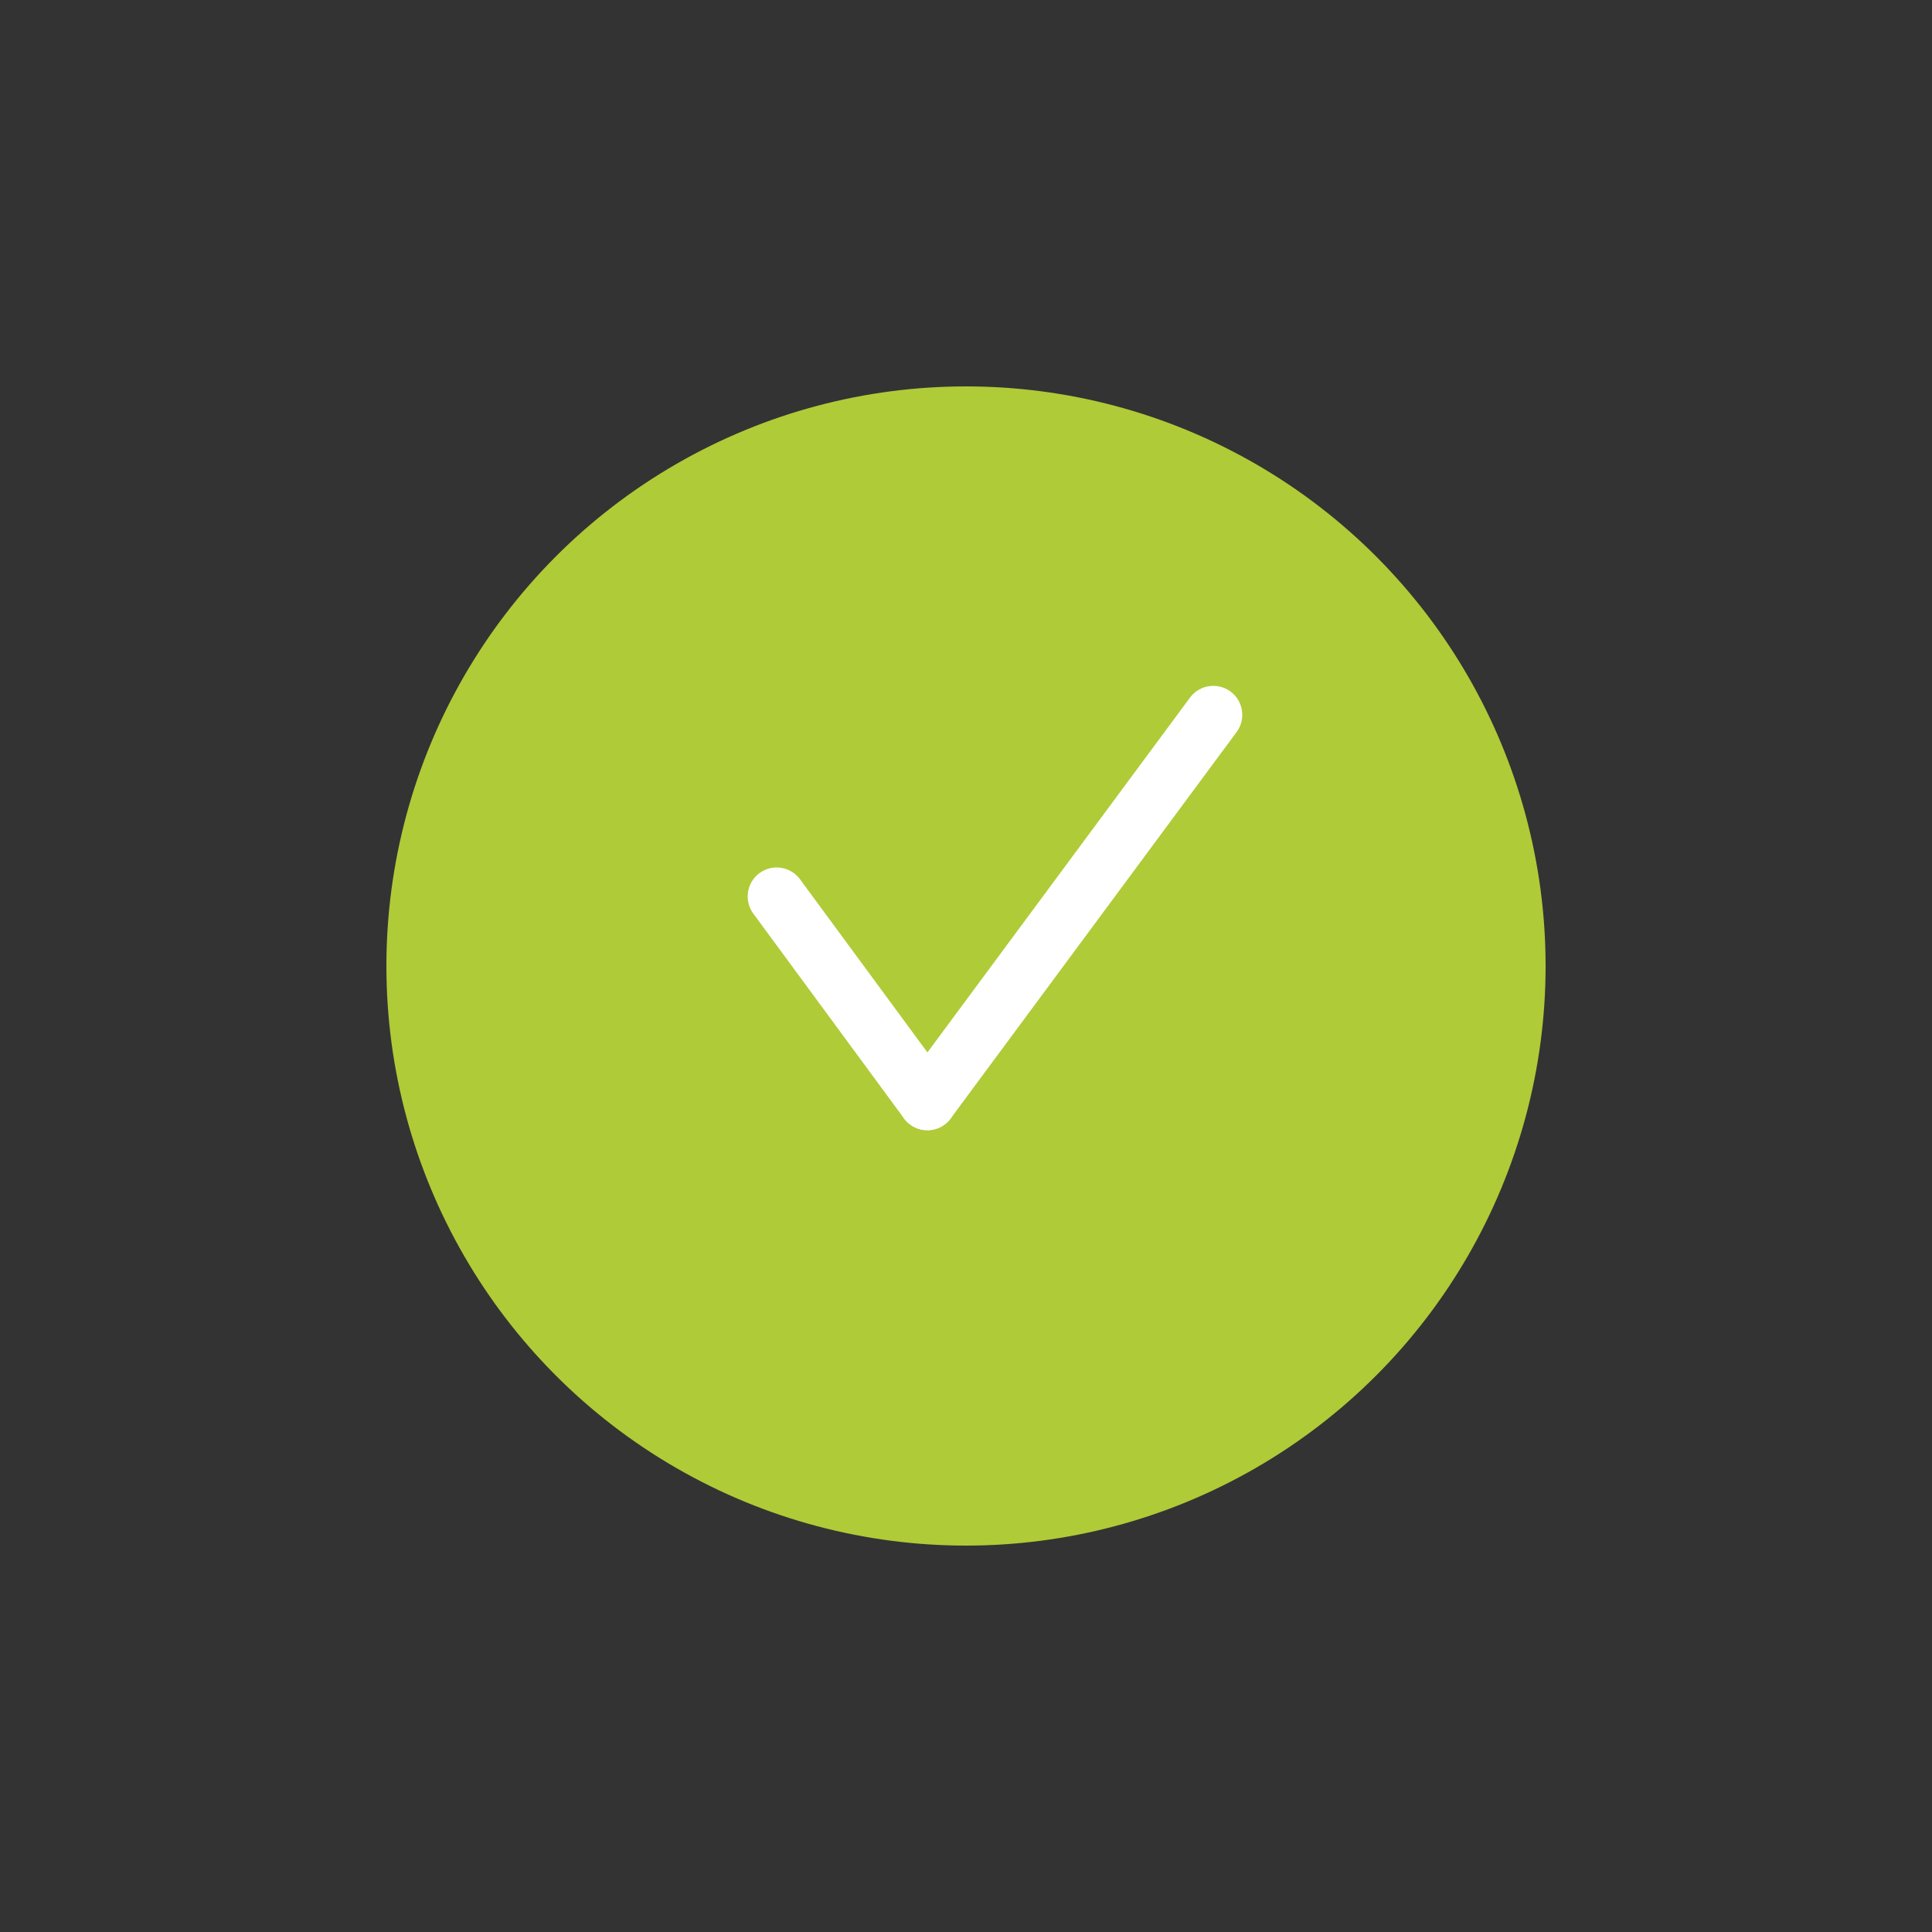 <?xml version="1.0" encoding="UTF-8"?>
<svg xmlns="http://www.w3.org/2000/svg" version="1.1" viewBox="0 0 50 50">
  <rect x="0" y="0" width="50" height="50" fill="#333333" stroke="none"/>
  <defs>
    <style>
      .cls-1 {
        fill: #afcb37;
      }

      .cls-2 {
        fill: none;
        stroke: #fff;
        stroke-linecap: round;
        stroke-linejoin: round;
        stroke-width: 1.5px;
      }
    </style>
  </defs>
  <g>
    <g id="Calque_1">
      <g id="Calque_1-2" data-name="Calque_1">
        <g id="Calque_1-2">
          <circle class="cls-1" cx="25" cy="25" r="15"></circle>
          <line class="cls-2" x1="20.1" y1="23.2" x2="24" y2="28.5"></line>
          <line class="cls-2" x1="31.4" y1="18.5" x2="24" y2="28.5"></line>
        </g>
      </g>
    </g>
  </g>
</svg>
